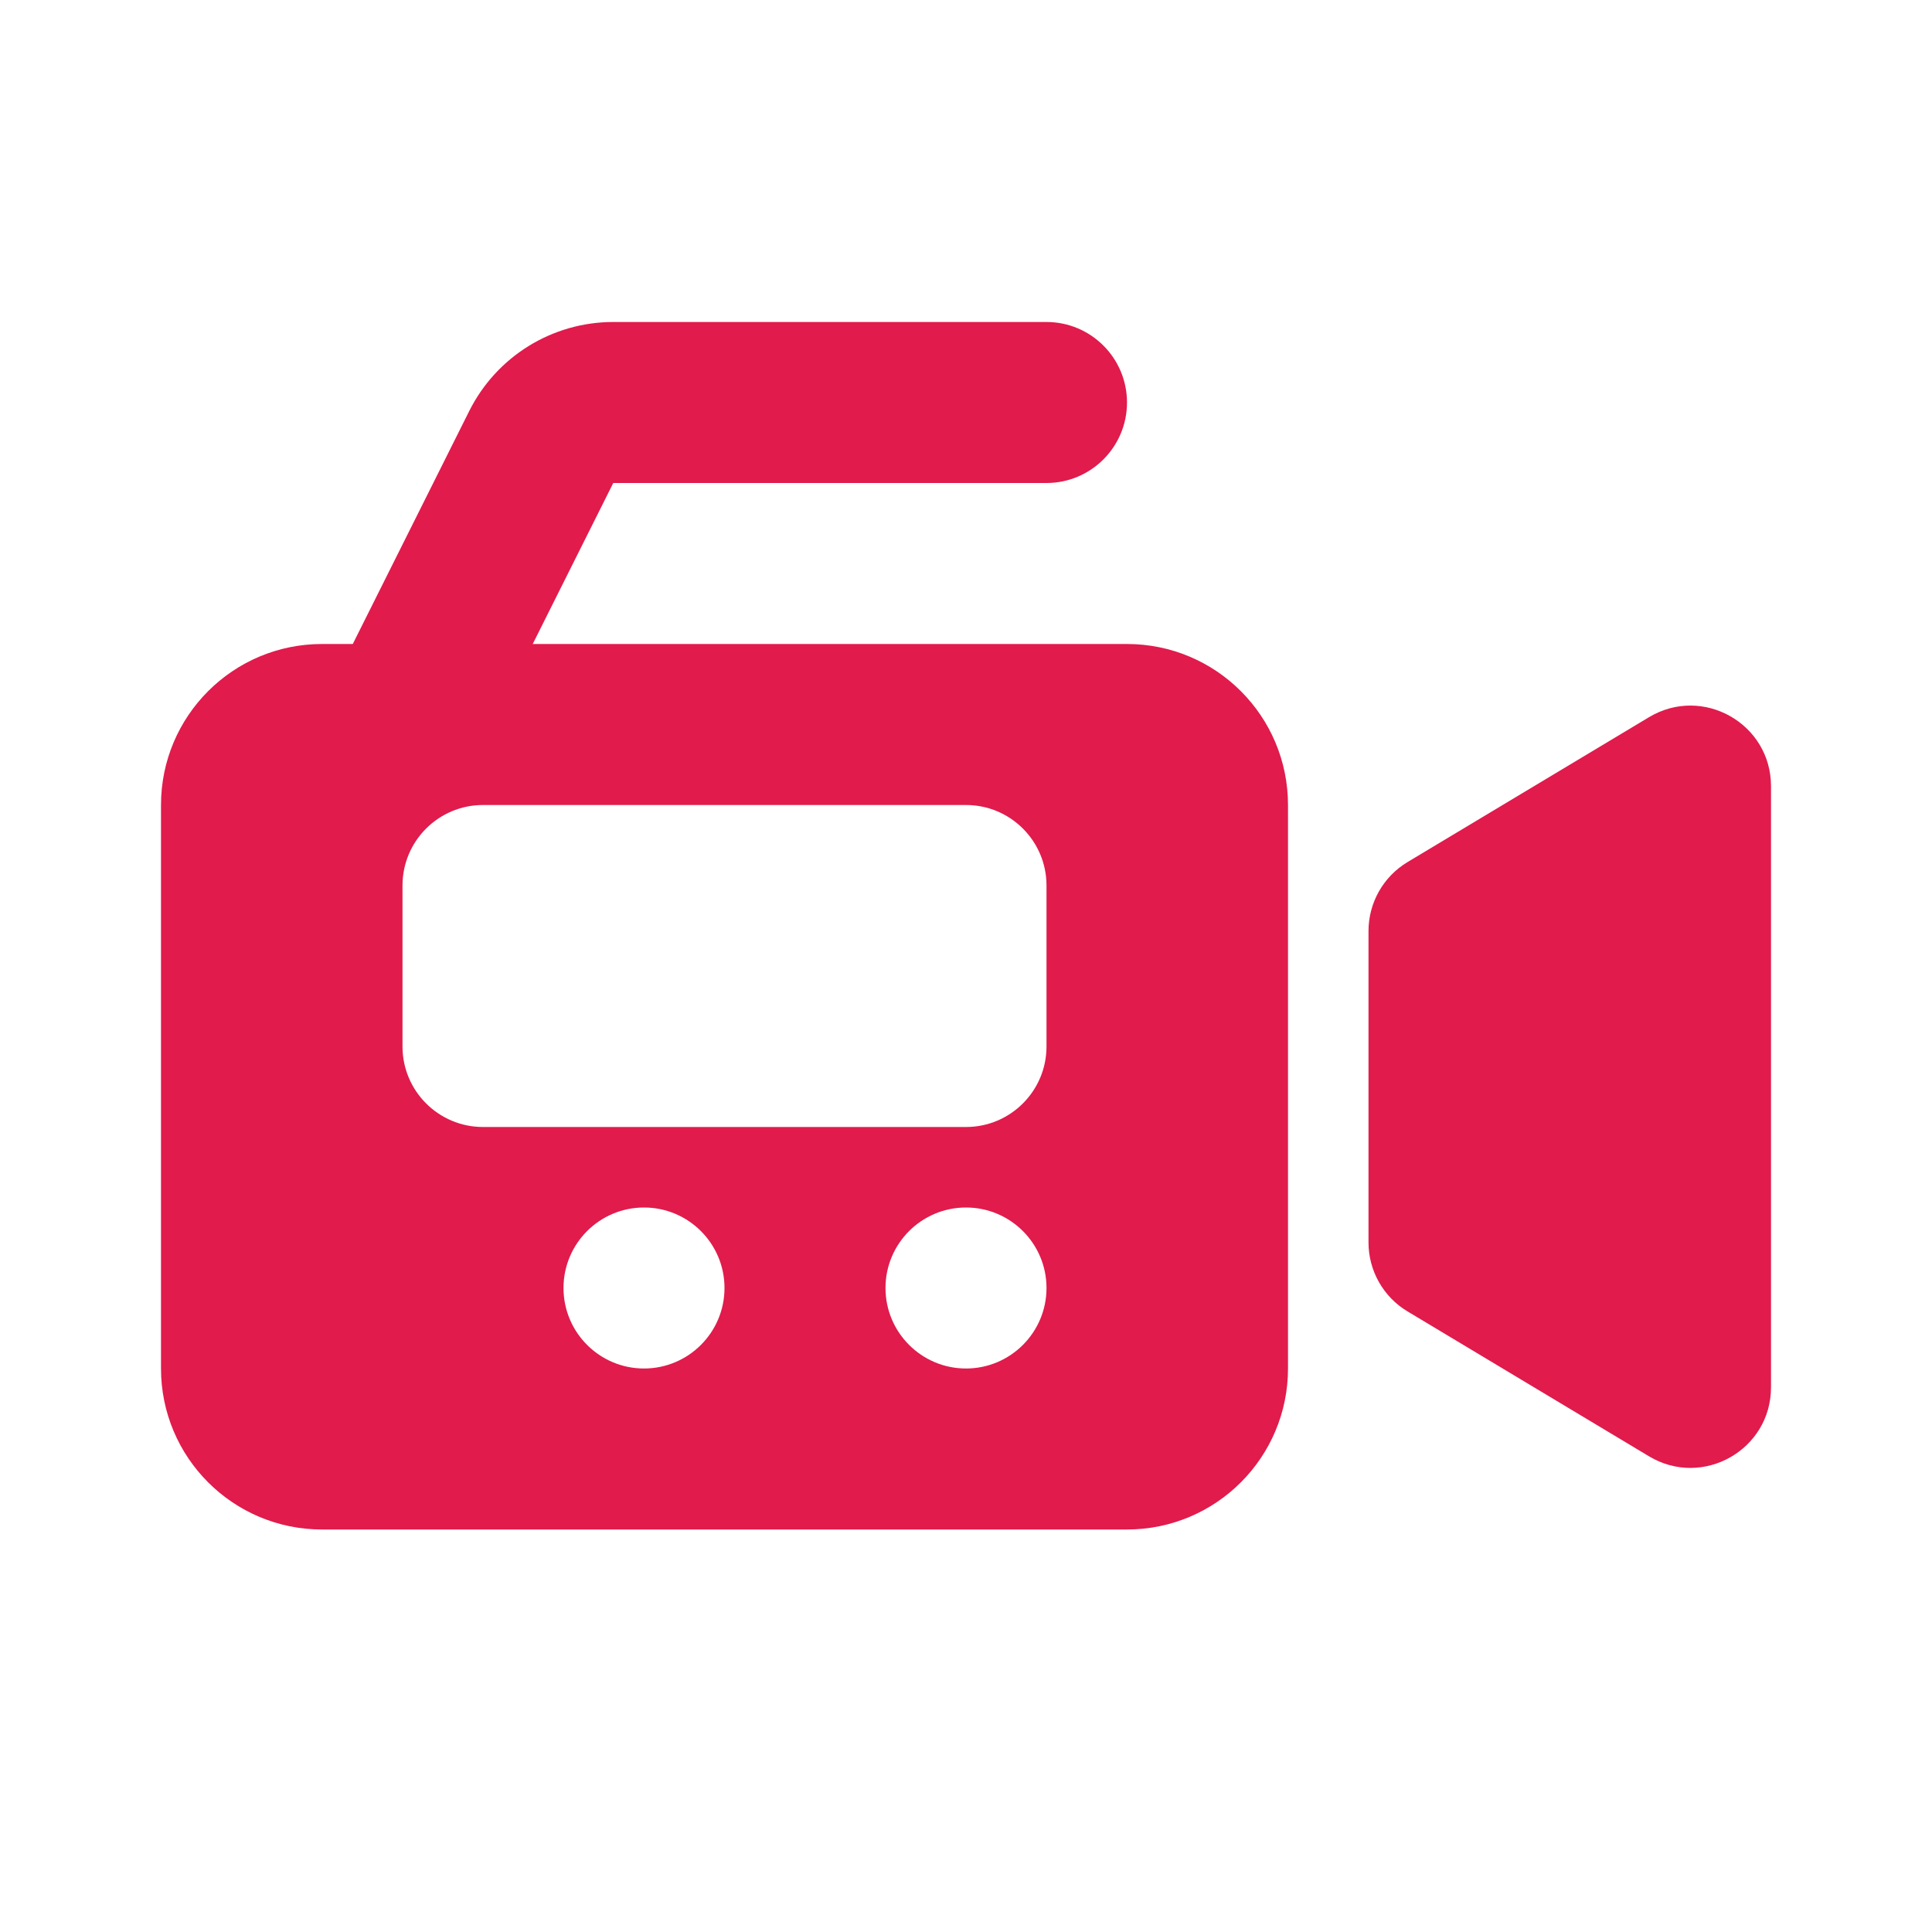 <svg width="24" height="24" viewBox="0 0 24 24" fill="none" xmlns="http://www.w3.org/2000/svg">
<rect width="24" height="24" fill="white"/>
<path d="M17.485 10.709L20.485 8.909C21.152 8.509 22 8.989 22 9.766V17.234C22 18.011 21.152 18.491 20.485 18.091L17.485 16.291C17.184 16.111 17 15.785 17 15.434V11.566C17 11.215 17.184 10.889 17.485 10.709Z" fill="#E11B4C"/>
<path fill-rule="evenodd" clip-rule="evenodd" d="M5.829 5.106C6.168 4.428 6.86 4 7.618 4H13C13.552 4 14 4.448 14 5C14 5.552 13.552 6 13 6L7.618 6L5.894 9.447C5.647 9.941 5.047 10.141 4.553 9.894C4.059 9.647 3.859 9.047 4.106 8.553L5.829 5.106Z" fill="#E11B4C"/>
<path fill-rule="evenodd" clip-rule="evenodd" d="M4 8C2.895 8 2 8.895 2 10V17C2 18.105 2.895 19 4 19H14C15.105 19 16 18.105 16 17V10C16 8.895 15.105 8 14 8H4ZM6 10C5.448 10 5 10.448 5 11V13C5 13.552 5.448 14 6 14H12C12.552 14 13 13.552 13 13V11C13 10.448 12.552 10 12 10H6ZM9 16C9 16.552 8.552 17 8 17C7.448 17 7 16.552 7 16C7 15.448 7.448 15 8 15C8.552 15 9 15.448 9 16ZM12 17C12.552 17 13 16.552 13 16C13 15.448 12.552 15 12 15C11.448 15 11 15.448 11 16C11 16.552 11.448 17 12 17Z" fill="#E11B4C"/>
</svg>
